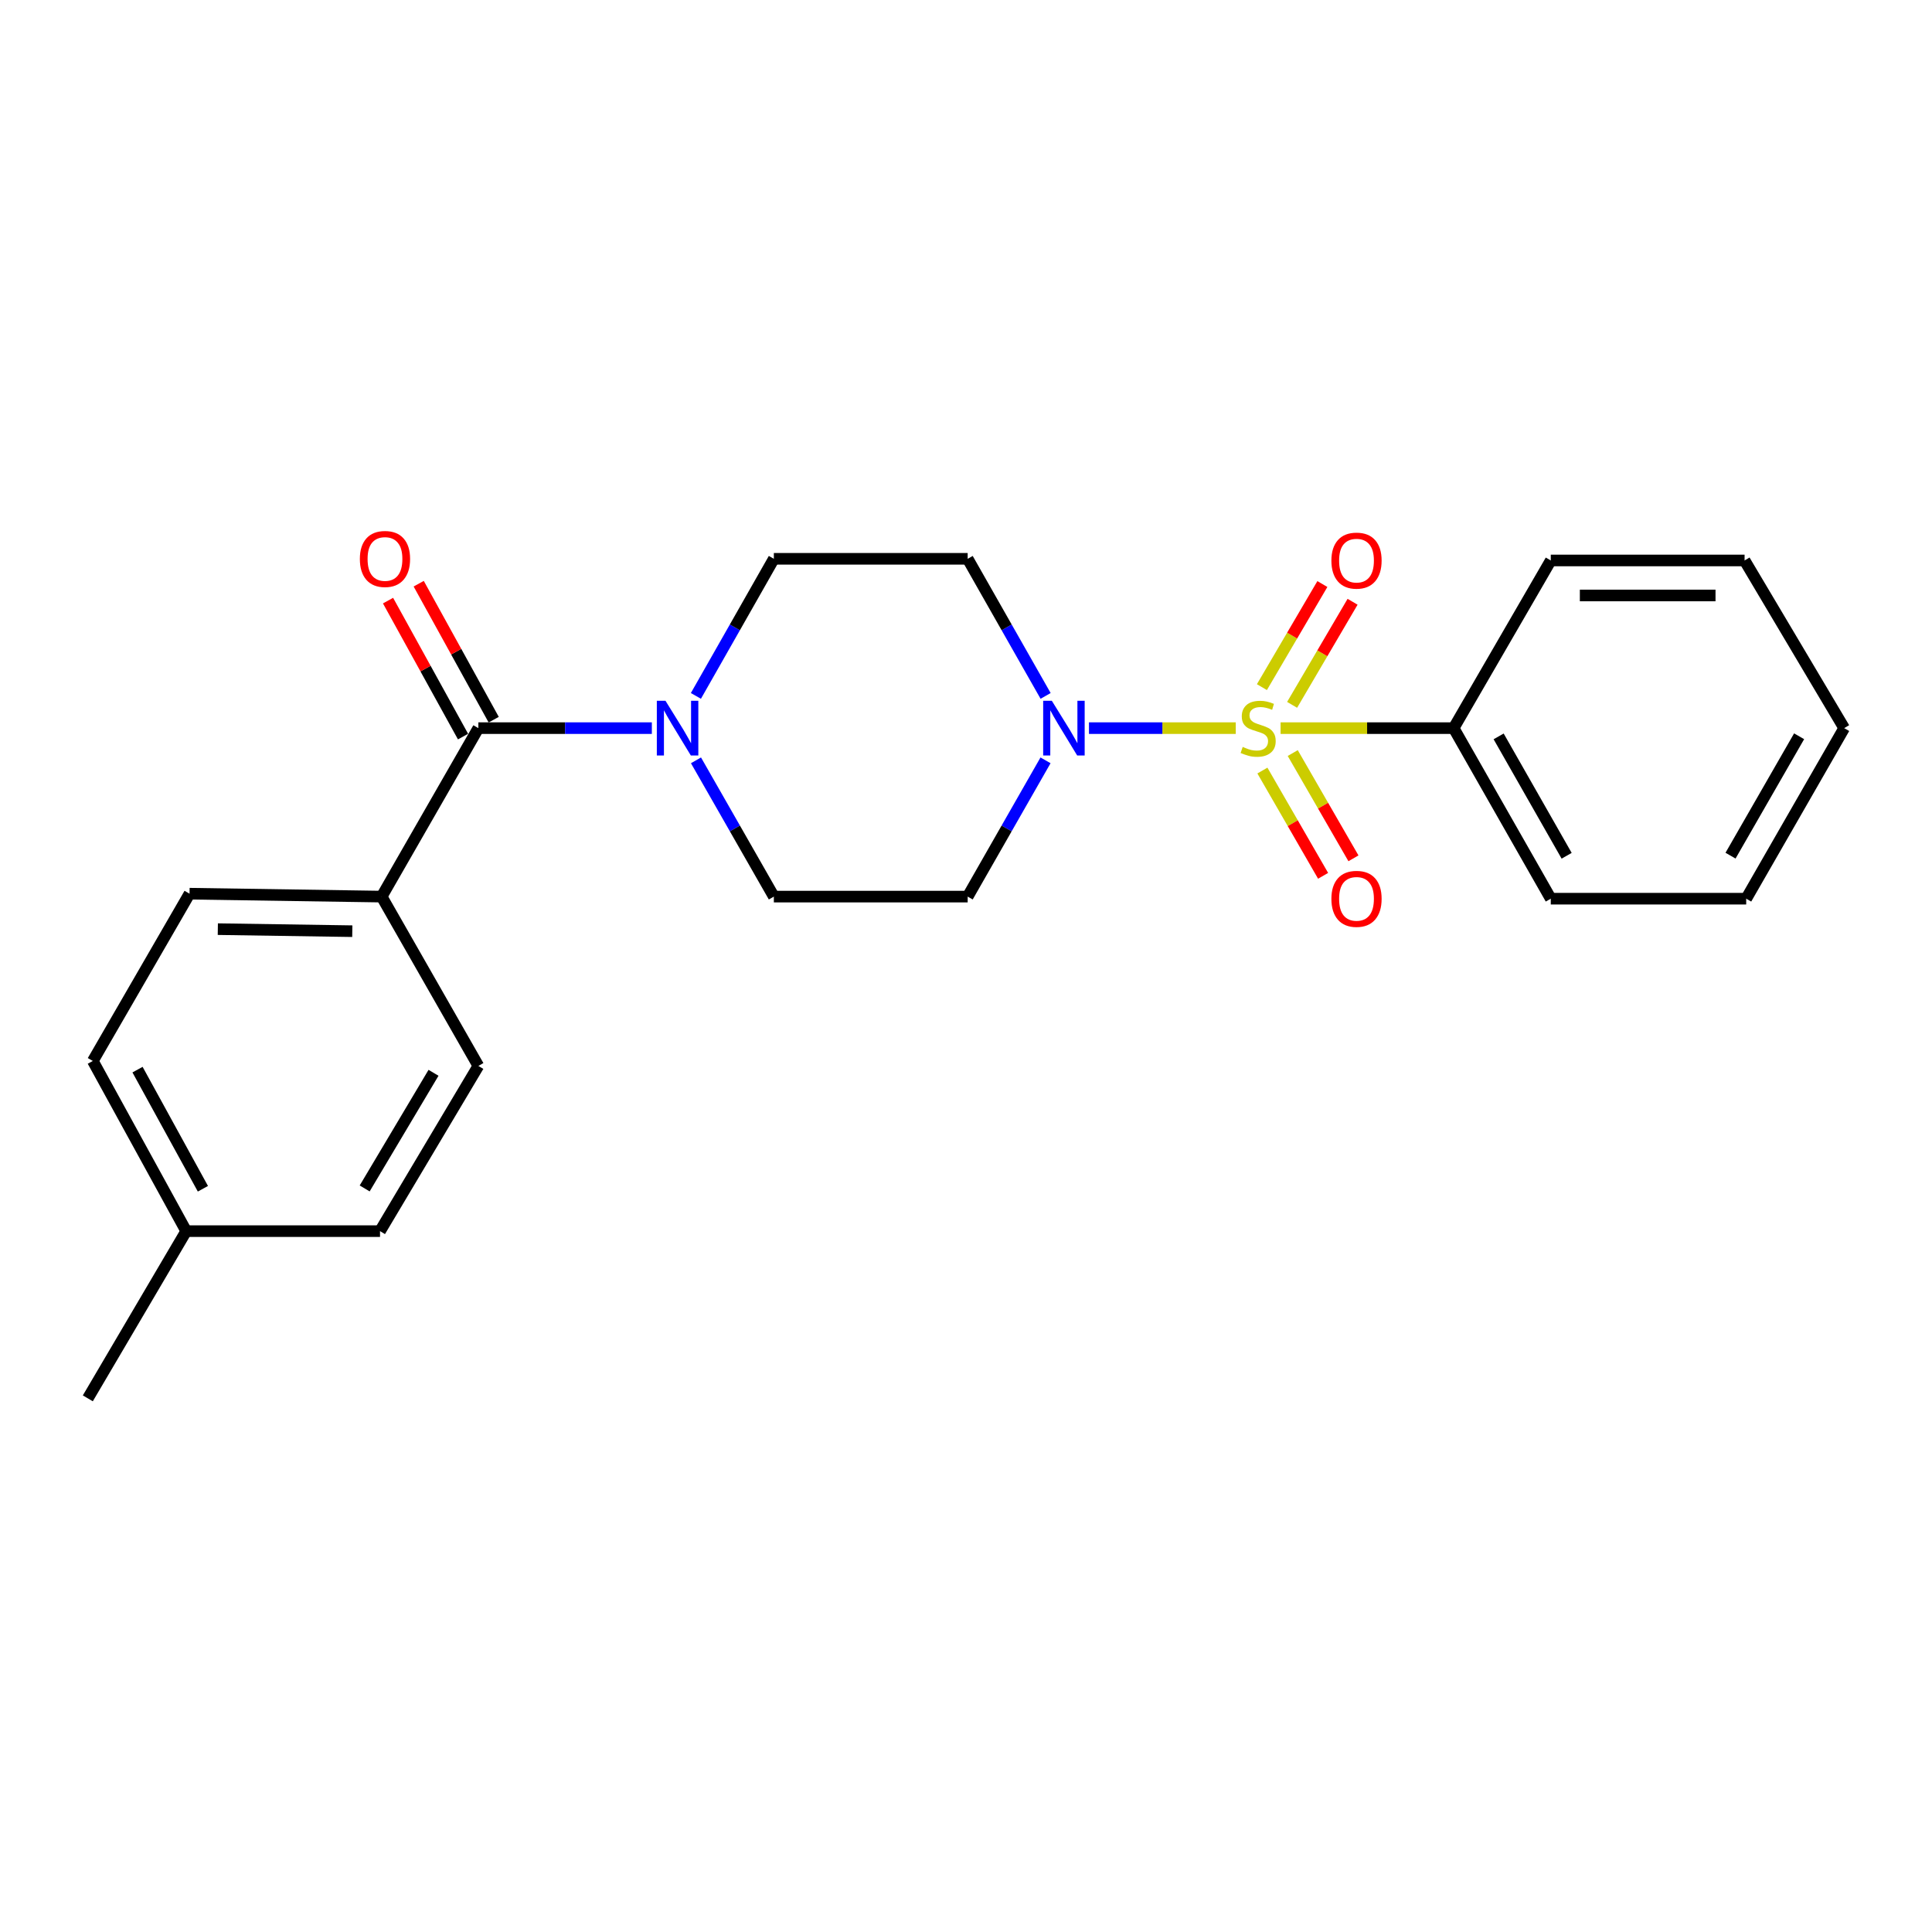 <?xml version='1.0' encoding='iso-8859-1'?>
<svg version='1.1' baseProfile='full'
              xmlns='http://www.w3.org/2000/svg'
                      xmlns:rdkit='http://www.rdkit.org/xml'
                      xmlns:xlink='http://www.w3.org/1999/xlink'
                  xml:space='preserve'
width='1000px' height='1000px' viewBox='0 0 1000 1000'>
<!-- END OF HEADER -->
<rect style='opacity:1.0;fill:#FFFFFF;stroke:none' width='1000' height='1000' x='0' y='0'> </rect>
<path class='bond-0' d='M 639.626,376.881 L 601.638,376.881' style='fill:none;fill-rule:evenodd;stroke:#CCCC00;stroke-width:6px;stroke-linecap:butt;stroke-linejoin:miter;stroke-opacity:1' />
<path class='bond-0' d='M 601.638,376.881 L 563.649,376.881' style='fill:none;fill-rule:evenodd;stroke:#0000FF;stroke-width:6px;stroke-linecap:butt;stroke-linejoin:miter;stroke-opacity:1' />
<path class='bond-3' d='M 653.418,398.836 L 669.128,426.079' style='fill:none;fill-rule:evenodd;stroke:#CCCC00;stroke-width:6px;stroke-linecap:butt;stroke-linejoin:miter;stroke-opacity:1' />
<path class='bond-3' d='M 669.128,426.079 L 684.838,453.322' style='fill:none;fill-rule:evenodd;stroke:#FF0000;stroke-width:6px;stroke-linecap:butt;stroke-linejoin:miter;stroke-opacity:1' />
<path class='bond-3' d='M 669.121,389.781 L 684.831,417.024' style='fill:none;fill-rule:evenodd;stroke:#CCCC00;stroke-width:6px;stroke-linecap:butt;stroke-linejoin:miter;stroke-opacity:1' />
<path class='bond-3' d='M 684.831,417.024 L 700.541,444.267' style='fill:none;fill-rule:evenodd;stroke:#FF0000;stroke-width:6px;stroke-linecap:butt;stroke-linejoin:miter;stroke-opacity:1' />
<path class='bond-4' d='M 668.795,364.831 L 684.445,338.151' style='fill:none;fill-rule:evenodd;stroke:#CCCC00;stroke-width:6px;stroke-linecap:butt;stroke-linejoin:miter;stroke-opacity:1' />
<path class='bond-4' d='M 684.445,338.151 L 700.094,311.471' style='fill:none;fill-rule:evenodd;stroke:#FF0000;stroke-width:6px;stroke-linecap:butt;stroke-linejoin:miter;stroke-opacity:1' />
<path class='bond-4' d='M 653.16,355.66 L 668.809,328.98' style='fill:none;fill-rule:evenodd;stroke:#CCCC00;stroke-width:6px;stroke-linecap:butt;stroke-linejoin:miter;stroke-opacity:1' />
<path class='bond-4' d='M 668.809,328.98 L 684.458,302.3' style='fill:none;fill-rule:evenodd;stroke:#FF0000;stroke-width:6px;stroke-linecap:butt;stroke-linejoin:miter;stroke-opacity:1' />
<path class='bond-7' d='M 662.829,376.881 L 707.614,376.881' style='fill:none;fill-rule:evenodd;stroke:#CCCC00;stroke-width:6px;stroke-linecap:butt;stroke-linejoin:miter;stroke-opacity:1' />
<path class='bond-7' d='M 707.614,376.881 L 752.399,376.881' style='fill:none;fill-rule:evenodd;stroke:#000000;stroke-width:6px;stroke-linecap:butt;stroke-linejoin:miter;stroke-opacity:1' />
<path class='bond-5' d='M 541.161,393.551 L 521.014,428.817' style='fill:none;fill-rule:evenodd;stroke:#0000FF;stroke-width:6px;stroke-linecap:butt;stroke-linejoin:miter;stroke-opacity:1' />
<path class='bond-5' d='M 521.014,428.817 L 500.866,464.082' style='fill:none;fill-rule:evenodd;stroke:#000000;stroke-width:6px;stroke-linecap:butt;stroke-linejoin:miter;stroke-opacity:1' />
<path class='bond-6' d='M 541.204,360.2 L 521.035,324.718' style='fill:none;fill-rule:evenodd;stroke:#0000FF;stroke-width:6px;stroke-linecap:butt;stroke-linejoin:miter;stroke-opacity:1' />
<path class='bond-6' d='M 521.035,324.718 L 500.866,289.236' style='fill:none;fill-rule:evenodd;stroke:#000000;stroke-width:6px;stroke-linecap:butt;stroke-linejoin:miter;stroke-opacity:1' />
<path class='bond-1' d='M 247.601,376.881 L 292.499,376.881' style='fill:none;fill-rule:evenodd;stroke:#000000;stroke-width:6px;stroke-linecap:butt;stroke-linejoin:miter;stroke-opacity:1' />
<path class='bond-1' d='M 292.499,376.881 L 337.396,376.881' style='fill:none;fill-rule:evenodd;stroke:#0000FF;stroke-width:6px;stroke-linecap:butt;stroke-linejoin:miter;stroke-opacity:1' />
<path class='bond-8' d='M 247.601,376.881 L 197.54,464.082' style='fill:none;fill-rule:evenodd;stroke:#000000;stroke-width:6px;stroke-linecap:butt;stroke-linejoin:miter;stroke-opacity:1' />
<path class='bond-11' d='M 255.538,372.503 L 236.129,337.312' style='fill:none;fill-rule:evenodd;stroke:#000000;stroke-width:6px;stroke-linecap:butt;stroke-linejoin:miter;stroke-opacity:1' />
<path class='bond-11' d='M 236.129,337.312 L 216.72,302.121' style='fill:none;fill-rule:evenodd;stroke:#FF0000;stroke-width:6px;stroke-linecap:butt;stroke-linejoin:miter;stroke-opacity:1' />
<path class='bond-11' d='M 239.665,381.258 L 220.256,346.067' style='fill:none;fill-rule:evenodd;stroke:#000000;stroke-width:6px;stroke-linecap:butt;stroke-linejoin:miter;stroke-opacity:1' />
<path class='bond-11' d='M 220.256,346.067 L 200.847,310.876' style='fill:none;fill-rule:evenodd;stroke:#FF0000;stroke-width:6px;stroke-linecap:butt;stroke-linejoin:miter;stroke-opacity:1' />
<path class='bond-2' d='M 360.197,360.2 L 380.37,324.718' style='fill:none;fill-rule:evenodd;stroke:#0000FF;stroke-width:6px;stroke-linecap:butt;stroke-linejoin:miter;stroke-opacity:1' />
<path class='bond-2' d='M 380.37,324.718 L 400.543,289.236' style='fill:none;fill-rule:evenodd;stroke:#000000;stroke-width:6px;stroke-linecap:butt;stroke-linejoin:miter;stroke-opacity:1' />
<path class='bond-23' d='M 360.24,393.552 L 380.392,428.817' style='fill:none;fill-rule:evenodd;stroke:#0000FF;stroke-width:6px;stroke-linecap:butt;stroke-linejoin:miter;stroke-opacity:1' />
<path class='bond-23' d='M 380.392,428.817 L 400.543,464.082' style='fill:none;fill-rule:evenodd;stroke:#000000;stroke-width:6px;stroke-linecap:butt;stroke-linejoin:miter;stroke-opacity:1' />
<path class='bond-10' d='M 500.866,464.082 L 400.543,464.082' style='fill:none;fill-rule:evenodd;stroke:#000000;stroke-width:6px;stroke-linecap:butt;stroke-linejoin:miter;stroke-opacity:1' />
<path class='bond-9' d='M 500.866,289.236 L 400.543,289.236' style='fill:none;fill-rule:evenodd;stroke:#000000;stroke-width:6px;stroke-linecap:butt;stroke-linejoin:miter;stroke-opacity:1' />
<path class='bond-17' d='M 752.399,376.881 L 802.681,465.159' style='fill:none;fill-rule:evenodd;stroke:#000000;stroke-width:6px;stroke-linecap:butt;stroke-linejoin:miter;stroke-opacity:1' />
<path class='bond-17' d='M 775.692,381.151 L 810.89,442.946' style='fill:none;fill-rule:evenodd;stroke:#000000;stroke-width:6px;stroke-linecap:butt;stroke-linejoin:miter;stroke-opacity:1' />
<path class='bond-18' d='M 752.399,376.881 L 802.681,290.092' style='fill:none;fill-rule:evenodd;stroke:#000000;stroke-width:6px;stroke-linecap:butt;stroke-linejoin:miter;stroke-opacity:1' />
<path class='bond-12' d='M 197.54,464.082 L 98.103,462.571' style='fill:none;fill-rule:evenodd;stroke:#000000;stroke-width:6px;stroke-linecap:butt;stroke-linejoin:miter;stroke-opacity:1' />
<path class='bond-12' d='M 182.349,481.98 L 112.744,480.923' style='fill:none;fill-rule:evenodd;stroke:#000000;stroke-width:6px;stroke-linecap:butt;stroke-linejoin:miter;stroke-opacity:1' />
<path class='bond-13' d='M 197.54,464.082 L 247.601,551.726' style='fill:none;fill-rule:evenodd;stroke:#000000;stroke-width:6px;stroke-linecap:butt;stroke-linejoin:miter;stroke-opacity:1' />
<path class='bond-15' d='M 98.103,462.571 L 48.043,549.148' style='fill:none;fill-rule:evenodd;stroke:#000000;stroke-width:6px;stroke-linecap:butt;stroke-linejoin:miter;stroke-opacity:1' />
<path class='bond-14' d='M 247.601,551.726 L 196.694,637.235' style='fill:none;fill-rule:evenodd;stroke:#000000;stroke-width:6px;stroke-linecap:butt;stroke-linejoin:miter;stroke-opacity:1' />
<path class='bond-14' d='M 224.389,555.28 L 188.755,615.136' style='fill:none;fill-rule:evenodd;stroke:#000000;stroke-width:6px;stroke-linecap:butt;stroke-linejoin:miter;stroke-opacity:1' />
<path class='bond-16' d='M 196.694,637.235 L 96.381,637.235' style='fill:none;fill-rule:evenodd;stroke:#000000;stroke-width:6px;stroke-linecap:butt;stroke-linejoin:miter;stroke-opacity:1' />
<path class='bond-25' d='M 48.043,549.148 L 96.381,637.235' style='fill:none;fill-rule:evenodd;stroke:#000000;stroke-width:6px;stroke-linecap:butt;stroke-linejoin:miter;stroke-opacity:1' />
<path class='bond-25' d='M 71.185,553.64 L 105.022,615.302' style='fill:none;fill-rule:evenodd;stroke:#000000;stroke-width:6px;stroke-linecap:butt;stroke-linejoin:miter;stroke-opacity:1' />
<path class='bond-19' d='M 96.381,637.235 L 45.455,723.782' style='fill:none;fill-rule:evenodd;stroke:#000000;stroke-width:6px;stroke-linecap:butt;stroke-linejoin:miter;stroke-opacity:1' />
<path class='bond-20' d='M 802.681,465.159 L 903.83,465.159' style='fill:none;fill-rule:evenodd;stroke:#000000;stroke-width:6px;stroke-linecap:butt;stroke-linejoin:miter;stroke-opacity:1' />
<path class='bond-21' d='M 802.681,290.092 L 902.994,290.092' style='fill:none;fill-rule:evenodd;stroke:#000000;stroke-width:6px;stroke-linecap:butt;stroke-linejoin:miter;stroke-opacity:1' />
<path class='bond-21' d='M 817.728,308.219 L 887.947,308.219' style='fill:none;fill-rule:evenodd;stroke:#000000;stroke-width:6px;stroke-linecap:butt;stroke-linejoin:miter;stroke-opacity:1' />
<path class='bond-24' d='M 903.83,465.159 L 954.545,376.881' style='fill:none;fill-rule:evenodd;stroke:#000000;stroke-width:6px;stroke-linecap:butt;stroke-linejoin:miter;stroke-opacity:1' />
<path class='bond-24' d='M 895.719,442.888 L 931.22,381.093' style='fill:none;fill-rule:evenodd;stroke:#000000;stroke-width:6px;stroke-linecap:butt;stroke-linejoin:miter;stroke-opacity:1' />
<path class='bond-22' d='M 902.994,290.092 L 954.545,376.881' style='fill:none;fill-rule:evenodd;stroke:#000000;stroke-width:6px;stroke-linecap:butt;stroke-linejoin:miter;stroke-opacity:1' />
<path  class='atom-0' d='M 643.22 386.601
Q 643.54 386.721, 644.86 387.281
Q 646.18 387.841, 647.62 388.201
Q 649.1 388.521, 650.54 388.521
Q 653.22 388.521, 654.78 387.241
Q 656.34 385.921, 656.34 383.641
Q 656.34 382.081, 655.54 381.121
Q 654.78 380.161, 653.58 379.641
Q 652.38 379.121, 650.38 378.521
Q 647.86 377.761, 646.34 377.041
Q 644.86 376.321, 643.78 374.801
Q 642.74 373.281, 642.74 370.721
Q 642.74 367.161, 645.14 364.961
Q 647.58 362.761, 652.38 362.761
Q 655.66 362.761, 659.38 364.321
L 658.46 367.401
Q 655.06 366.001, 652.5 366.001
Q 649.74 366.001, 648.22 367.161
Q 646.7 368.281, 646.74 370.241
Q 646.74 371.761, 647.5 372.681
Q 648.3 373.601, 649.42 374.121
Q 650.58 374.641, 652.5 375.241
Q 655.06 376.041, 656.58 376.841
Q 658.1 377.641, 659.18 379.281
Q 660.3 380.881, 660.3 383.641
Q 660.3 387.561, 657.66 389.681
Q 655.06 391.761, 650.7 391.761
Q 648.18 391.761, 646.26 391.201
Q 644.38 390.681, 642.14 389.761
L 643.22 386.601
' fill='#CCCC00'/>
<path  class='atom-1' d='M 544.425 362.721
L 553.705 377.721
Q 554.625 379.201, 556.105 381.881
Q 557.585 384.561, 557.665 384.721
L 557.665 362.721
L 561.425 362.721
L 561.425 391.041
L 557.545 391.041
L 547.585 374.641
Q 546.425 372.721, 545.185 370.521
Q 543.985 368.321, 543.625 367.641
L 543.625 391.041
L 539.945 391.041
L 539.945 362.721
L 544.425 362.721
' fill='#0000FF'/>
<path  class='atom-3' d='M 344.454 362.721
L 353.734 377.721
Q 354.654 379.201, 356.134 381.881
Q 357.614 384.561, 357.694 384.721
L 357.694 362.721
L 361.454 362.721
L 361.454 391.041
L 357.574 391.041
L 347.614 374.641
Q 346.454 372.721, 345.214 370.521
Q 344.014 368.321, 343.654 367.641
L 343.654 391.041
L 339.974 391.041
L 339.974 362.721
L 344.454 362.721
' fill='#0000FF'/>
<path  class='atom-4' d='M 689.127 465.239
Q 689.127 458.439, 692.487 454.639
Q 695.847 450.839, 702.127 450.839
Q 708.407 450.839, 711.767 454.639
Q 715.127 458.439, 715.127 465.239
Q 715.127 472.119, 711.727 476.039
Q 708.327 479.919, 702.127 479.919
Q 695.887 479.919, 692.487 476.039
Q 689.127 472.159, 689.127 465.239
M 702.127 476.719
Q 706.447 476.719, 708.767 473.839
Q 711.127 470.919, 711.127 465.239
Q 711.127 459.679, 708.767 456.879
Q 706.447 454.039, 702.127 454.039
Q 697.807 454.039, 695.447 456.839
Q 693.127 459.639, 693.127 465.239
Q 693.127 470.959, 695.447 473.839
Q 697.807 476.719, 702.127 476.719
' fill='#FF0000'/>
<path  class='atom-5' d='M 689.127 290.172
Q 689.127 283.372, 692.487 279.572
Q 695.847 275.772, 702.127 275.772
Q 708.407 275.772, 711.767 279.572
Q 715.127 283.372, 715.127 290.172
Q 715.127 297.052, 711.727 300.972
Q 708.327 304.852, 702.127 304.852
Q 695.887 304.852, 692.487 300.972
Q 689.127 297.092, 689.127 290.172
M 702.127 301.652
Q 706.447 301.652, 708.767 298.772
Q 711.127 295.852, 711.127 290.172
Q 711.127 284.612, 708.767 281.812
Q 706.447 278.972, 702.127 278.972
Q 697.807 278.972, 695.447 281.772
Q 693.127 284.572, 693.127 290.172
Q 693.127 295.892, 695.447 298.772
Q 697.807 301.652, 702.127 301.652
' fill='#FF0000'/>
<path  class='atom-12' d='M 186.262 289.316
Q 186.262 282.516, 189.622 278.716
Q 192.982 274.916, 199.262 274.916
Q 205.542 274.916, 208.902 278.716
Q 212.262 282.516, 212.262 289.316
Q 212.262 296.196, 208.862 300.116
Q 205.462 303.996, 199.262 303.996
Q 193.022 303.996, 189.622 300.116
Q 186.262 296.236, 186.262 289.316
M 199.262 300.796
Q 203.582 300.796, 205.902 297.916
Q 208.262 294.996, 208.262 289.316
Q 208.262 283.756, 205.902 280.956
Q 203.582 278.116, 199.262 278.116
Q 194.942 278.116, 192.582 280.916
Q 190.262 283.716, 190.262 289.316
Q 190.262 295.036, 192.582 297.916
Q 194.942 300.796, 199.262 300.796
' fill='#FF0000'/>
</svg>
